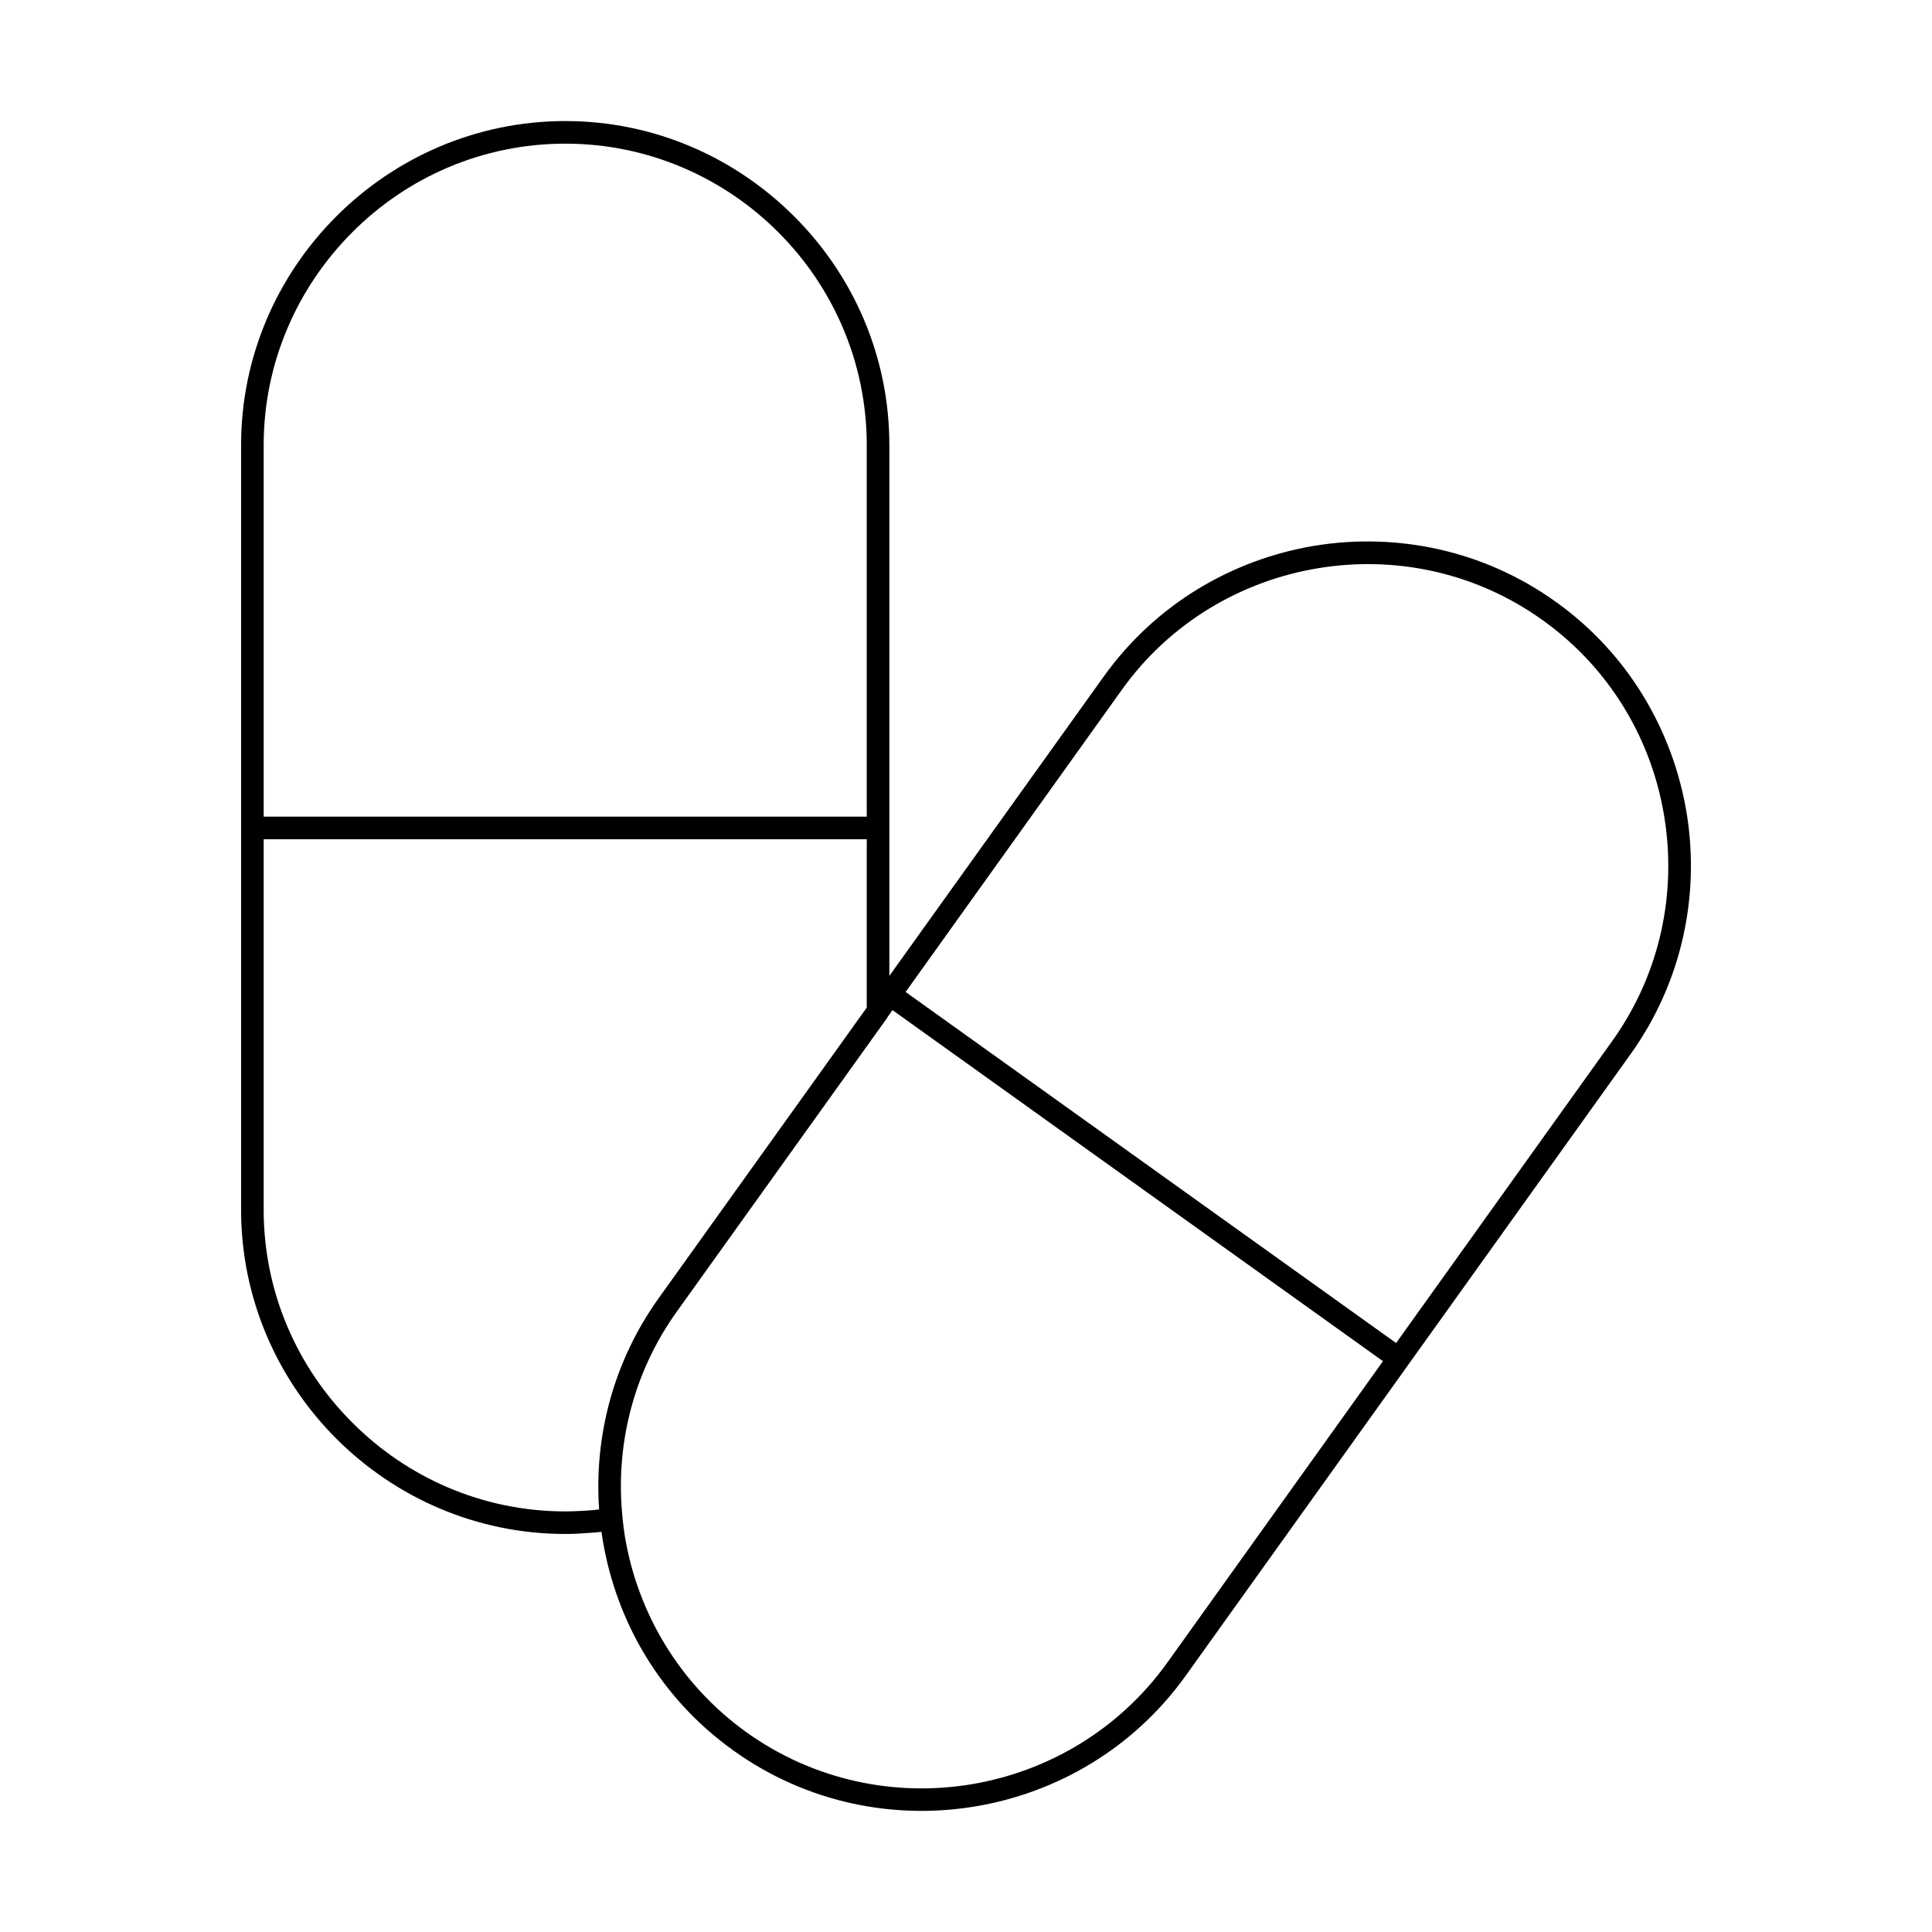 <?xml version="1.0" encoding="UTF-8"?>
<!-- Uploaded to: ICON Repo, www.iconrepo.com, Generator: ICON Repo Mixer Tools -->
<svg fill="#000000" width="800px" height="800px" version="1.1" viewBox="144 144 512 512" xmlns="http://www.w3.org/2000/svg">
 <path d="m308.98 546.21v0.223c0.168 1.566 0.391 3.137 0.617 4.703 3.359 20.207 14.387 39.129 32.242 51.949 17.855 12.762 39.352 17.129 59.562 13.77 20.207-3.359 39.129-14.387 51.949-32.242l57.156-79.883-129.98-93.035-1.289 1.793c-0.055 0.168-0.168 0.281-0.223 0.391l-55.645 77.699c-11.754 16.402-16.348 35.883-14.387 54.637zm205-46.293 57.324-80.105c12.762-17.855 17.074-39.352 13.715-59.562-3.305-20.207-14.332-39.129-32.188-51.891-17.855-12.82-39.352-17.129-59.562-13.77-20.207 3.359-39.184 14.332-51.949 32.188l-57.324 80.105zm3.137 5.879-58.777 82.121c-0.113 0.113-0.168 0.223-0.281 0.391-13.77 19.09-34.035 30.844-55.699 34.426-21.609 3.582-44.613-1.008-63.762-14.668-0.168-0.055-0.281-0.168-0.391-0.281-19.145-13.715-30.898-34.035-34.484-55.699-0.113-0.672-0.223-1.398-0.336-2.129-1.062 0.113-2.129 0.223-3.246 0.281-2.129 0.168-4.254 0.281-6.324 0.281-23.625 0-45.117-9.684-60.68-25.246s-25.246-37.059-25.246-60.68v-202.64c0-23.625 9.684-45.062 25.246-60.625s37.059-25.246 60.68-25.246c23.625 0 45.062 9.684 60.625 25.246 15.617 15.562 25.246 37.004 25.246 60.625v140.67l56.762-79.266c13.77-19.258 34.09-31.066 55.812-34.707 21.719-3.582 44.84 1.062 64.039 14.836 19.199 13.715 31.012 34.09 34.652 55.812 3.582 21.719-1.062 44.781-14.777 63.984l-59.059 82.512zm-143.42-94.773v-44.613h-159.82v98.188c0 22 9.012 41.984 23.512 56.426 14.441 14.5 34.426 23.512 56.426 23.512 2.016 0 3.973-0.113 5.879-0.223 1.062-0.055 2.07-0.168 3.078-0.281-1.344-19.258 3.695-39.074 15.73-55.922l55.195-77.082zm0-50.605v-98.465c0-21.945-8.957-41.93-23.457-56.426-14.5-14.5-34.484-23.457-56.426-23.457-22 0-41.984 8.957-56.426 23.457-14.5 14.5-23.512 34.484-23.512 56.426v98.465z"/>
</svg>